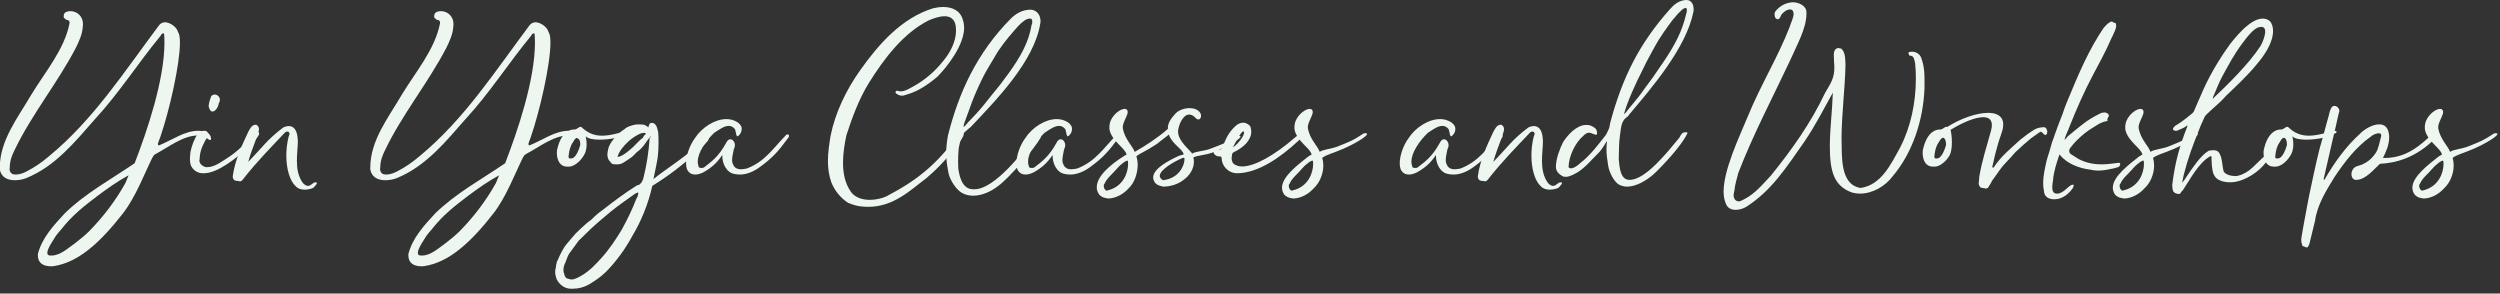 <svg viewBox="0 0 477 56" xmlns="http://www.w3.org/2000/svg" xml:space="preserve" style="fill-rule:evenodd;clip-rule:evenodd;stroke-linejoin:round;stroke-miterlimit:2"><rect x="0" y="0" width="477" height="56" fill="#333333" stroke="none"/><path d="M151.887 35.445c-.117-.904-.507-1.722-1.015-2.11-.078 0-.098-.086-.156-.086-.059-.043-.118-.043-.176-.043-.215 0-.449.215-.606.646-3.535 10.379-6.777 21.533-11.386 29.888-.722 1.379-1.523 2.584-2.363 3.532-.351.387-.703.689-1.132.689-.313 0-.547-.302-.606-1.12 0-.258 0-.344.02-.517 0-1.464.214-2.713.507-4.005 1.778-8.139 4.434-15.245 6.348-23.342.332-1.507.664-3.101.703-4.78.019-.216.019-.431.019-.646 0-1.637-.586-2.886-1.289-2.886-.117 0-.254.043-.39.129-.215.173-.313.474-.313.948V32c0 .215.059.302.117.345.059.172.137.301.176.301.293.129.293.215.313.775-.547 6.073-2.539 11.112-3.965 16.323-1.406 5.297-3.261 10.422-3.261 16.667v.387c.156 1.852.839 2.455 1.562 2.455.41 0 .82-.172 1.172-.474 2.988-2.67 5.019-8.183 7.109-13.437 2.499-5.943 4.472-12.834 6.816-19.078.039-.216.117-.517.253-.517.02 0 .059 0 .098.043.02.646.039 1.335.039 2.024 0 8.57-1.797 20.198-3.086 27.563-2.46 3.704-5.136 6.891-7.245 11.456-1.133 2.713-2.344 5.555-2.773 9.259v.345c0 1.722.566 2.454 1.328 2.454.117 0 .214 0 .332-.043 2.519-.861 4.745-5.254 7.128-11.972 1.328-3.747 2.246-9.13 3.047-12.705.097-.301.156-.732.351-.904 1.367-1.594 2.852-4.221 4.355-4.221.254 0 .489.043.743.215.175.388.253.474.429.733.02.043.059.086.098.086.058 0 .117-.086.117-.302v-.129c-.039-.646-.234-1.12-.469-1.421-.293-.172-.586-.259-.859-.259-1.406 0-2.656 2.068-4.043 3.317h-.058c-.059-.044-.059-.216-.078-.302.058-.474.136-.947.234-1.464.957-6.073 2.051-16.71 2.051-21.663 0-1.163-.059-2.024-.196-2.412Zm-12.636 46.47c.176-.517.372-1.034.567-1.508 1.094-3.101 2.363-5.297 3.73-7.58 1.055-1.722 2.09-3.359 3.222-4.694v-.043.043c-.117.56-.214 1.163-.332 1.766-1.015 4.005-2.245 7.58-3.71 10.896-.469 1.033-.977 1.938-1.484 2.799-.723 1.12-1.543 2.843-2.442 2.843h-.136c-.215 0-.313-.216-.313-.603 0-1.077.723-3.23.898-3.919Z" style="fill:#eef6f0;fill-rule:nonzero" transform="matrix(1.843 0 0 .836 -245.957 -23.509)"/><path d="M154.426 67.659h.137c1.484 0 3.379-3.617 4.472-5.555 1.094-2.498 1.25-3.187 1.25-3.489 0-.129-.019-.172-.019-.258-.059-.086-.117-.129-.176-.129-.43 0-.82 2.024-1.211 2.584-.527 1.076-1.133 2.282-1.699 3.101-.645.861-1.445 2.368-2.305 2.368-.332 0-.781-.689-.781-1.507 0-.086.02-.129.02-.215.019-1.465.176-2.714.586-4.35.097-.259.273-.948.273-1.507 0-.302-.059-.56-.195-.69-.059-.043-.117-.043-.196-.043-.332 0-.41.259-.644.689-.352 1.034-.625 2.671-.762 4.092-.019.56-.058 1.077-.058 1.593 0 .216 0 .431.019.689.02 1.551.684 2.627 1.289 2.627Zm.899-17.614c-.137.818-.215 1.292-.274 2.283.078.904.235 1.249.41 1.249.274 0 .586-.948.645-1.895.078-.259.117-.517.117-.776 0-.646-.254-1.205-.527-1.205-.118 0-.254.086-.371.344Z" style="fill:#eef6f0;fill-rule:nonzero" transform="matrix(1.843 0 0 .836 -245.957 -23.509)"/><path d="M165.773 71.105c.195-.129.293-.56.43-.905.039-.086.058-.172.058-.258 0-.043-.019-.129-.039-.172-.039-.043-.058-.043-.097-.043-.274 0-.469.818-.782.818-.136 0-.292-.129-.507-.603-.528-1.507-.645-3.402-.645-5.168 0-1.594.098-3.144.098-4.307 0-.258 0-.517-.02-.732-.039-1.55-.312-2.842-.898-2.842-.176 0-.371.086-.605.344-1.68 2.8-2.11 4.436-3.614 7.838.215-1.765.528-3.488.821-5.254.058-.646.293-1.507.293-2.239 0-.388-.078-.732-.274-.991h-.078c-.41 0-.605 1.034-.781 1.723-.684 3.23-1.367 6.503-1.582 10.035v.129c0 .473.156.861.332.904.117 0 .215.043.332.086.039 0 .059.043.098.043.097 0 .175-.129.254-.344 1.484-4.178 2.792-7.063 4.413-10.853.098-.129.176-.172.235-.172.156 0 .215.301.215.56 0 .172-.04.344-.079.473-.175 1.508-.253 3.015-.253 4.436 0 3.101.371 5.771.937 6.934.254.646.605.861.957.861.273 0 .566-.129.781-.301ZM190.244 35.445c-.117-.904-.508-1.722-1.015-2.11-.079 0-.098-.086-.157-.086-.058-.043-.117-.043-.175-.043-.215 0-.45.215-.606.646-3.535 10.379-6.777 21.533-11.386 29.888-.722 1.379-1.523 2.584-2.363 3.532-.351.387-.703.689-1.133.689-.312 0-.546-.302-.605-1.12 0-.258 0-.344.019-.517 0-1.464.215-2.713.508-4.005 1.777-8.139 4.434-15.245 6.347-23.342.332-1.507.664-3.101.704-4.78.019-.216.019-.431.019-.646 0-1.637-.586-2.886-1.289-2.886-.117 0-.254.043-.391.129-.214.173-.312.474-.312.948V32c0 .215.059.302.117.345.059.172.137.301.176.301.293.129.293.215.312.775-.546 6.073-2.538 11.112-3.964 16.323-1.406 5.297-3.262 10.422-3.262 16.667v.387c.157 1.852.84 2.455 1.563 2.455.41 0 .82-.172 1.172-.474 2.988-2.67 5.019-8.183 7.108-13.437 2.5-5.943 4.473-12.834 6.816-19.078.039-.216.118-.517.254-.517.02 0 .059 0 .098.043.019.646.039 1.335.039 2.024 0 8.57-1.797 20.198-3.086 27.563-2.461 3.704-5.136 6.891-7.245 11.456-1.133 2.713-2.344 5.555-2.774 9.259v.345c0 1.722.567 2.454 1.328 2.454.118 0 .215 0 .332-.043 2.52-.861 4.746-5.254 7.129-11.972 1.328-3.747 2.246-9.13 3.047-12.705.097-.301.156-.732.351-.904 1.367-1.594 2.851-4.221 4.355-4.221.254 0 .489.043.742.215.176.388.254.474.43.733.02.043.059.086.098.086.058 0 .117-.086.117-.302v-.129c-.039-.646-.234-1.12-.469-1.421-.293-.172-.586-.259-.859-.259-1.406 0-2.656 2.068-4.043 3.317h-.058c-.059-.044-.059-.216-.079-.302.059-.474.137-.947.235-1.464.957-6.073 2.05-16.71 2.05-21.663 0-1.163-.058-2.024-.195-2.412Zm-12.636 46.47c.176-.517.371-1.034.567-1.508 1.093-3.101 2.363-5.297 3.73-7.58 1.054-1.722 2.09-3.359 3.222-4.694v-.043.043c-.117.56-.215 1.163-.332 1.766-1.015 4.005-2.246 7.58-3.71 10.896-.469 1.033-.977 1.938-1.485 2.799-.722 1.12-1.543 2.843-2.441 2.843h-.137c-.214 0-.312-.216-.312-.603 0-1.077.723-3.23.898-3.919Z" style="fill:#eef6f0;fill-rule:nonzero" transform="matrix(1.843 0 0 .836 -245.957 -23.509)"/><path d="M192.158 66.152h.195c.528 0 1.133-1.163 1.446-2.239.293-.862.39-1.852.39-2.886 0-.603-.039-1.206-.097-1.809.214.56.781.776 1.445.776 1.093 0 2.461-.603 2.988-1.465.078 0 .117-.129.156-.387-.019-.043-.137-.173-.195-.173-.86.388-1.777 1.12-2.695 1.12-.723 0-1.446-.474-2.149-1.981-.019-.043-.058-.043-.078-.043-.195 0-.39.603-.605.603h-.059c-.332 0-.605.258-.898.775-.469.948-.723 2.369-.879 3.919 0 .216-.02.388-.02.56 0 1.938.372 3.23 1.055 3.23Zm.176-2.67c.039-.948.176-2.153.449-2.929.156-.689.313-.99.43-.99.195 0 .312.775.312 1.378 0 .215 0 .431-.039.56-.117.904-.371 2.239-.703 2.67-.059.043-.176.129-.273.129-.118 0-.196-.086-.196-.43 0-.087 0-.259.02-.388Z" style="fill:#eef6f0;fill-rule:nonzero" transform="matrix(1.843 0 0 .836 -245.957 -23.509)"/><path d="M198.876 82.13c.977-3.575 1.68-7.408 2.11-11.585 3.535-4.824 5.644-9.905 5.78-10.379.04-.172.098-.474.098-.732 0-.173-.039-.302-.098-.302-.097 0-.39.388-.8 1.464-.996 2.541-3.73 6.331-4.863 8.399.156-1.68.41-4.221.449-5.125.059-1.034.078-2.111.078-3.187 0-.776 0-1.594-.039-2.455-.039-.259-.059-.646-.137-1.077-.078-.603-.293-.99-.507-.99-.039 0-.059.043-.098.043-.254.086-.078.344-.254.646 0 .172.02.258.02.301h-.039c-.176-.215-.352-.603-.586-.603-.118 0-.254-.043-.371-.043-.118 0-.254.043-.372.043-.429.216-.839.431-1.132 1.034-.371.56-.664 1.033-.899 1.679-.332.819-.586 1.508-.761 2.541-.02.388-.117.905-.117 1.551v.301c.078.862.078.862.371 1.594.039.215.136.215.214.344.137.043.254.043.371.043.254 0 .469-.086.664-.344.254-.388.391-.56.606-.862.351-.473.586-1.033.82-1.593.645-.948 1.016-2.541 1.406-3.618.02.043.039.13.039.216 0 .043 0 .086-.019.086 0 .043.019.086.019.086-.019-.043-.039-.215-.078-.215-.019 0-.019.043-.039.172-.097 3.23-.312 6.245-.644 9.173-.098.775-.235 1.335-.528 1.637-.078 0-.097.043-.136.043-1.27 1.765-2.422 3.66-3.594 5.685-.39.602-.761 1.292-1.093 2.067l-.508.861c-.391.775-.742 1.464-1.153 2.369-.312.732-.605 1.593-.917 2.368-.43 1.12-.723 2.584-.996 3.963-.059.129-.059.387-.079.603-.058.215-.039.559-.058.775-.059.387-.078.732-.078 1.076 0 .517.058 1.034.136 1.551.235 1.249.84 2.282 1.465 2.282h.215c.625 0 1.172-.344 1.699-.99.645-.862 1.191-1.68 1.738-2.843 1.055-2.368 1.973-5.125 2.695-8.053Zm-7.069 8.14c-.02-.216-.02-.431-.02-.603 0-.431.039-.776.098-1.12.175-.775.254-1.594.468-2.455.313-.947.684-2.024.996-3.015l1.289-2.756c.684-1.421 1.367-2.627 2.051-3.919.801-1.421 1.699-2.799 2.558-4.134.059-.043.137-.087.235-.216.019 0 .019 0 .058.129v.044c-.039.344-.058.861-.195 1.205-.43 2.455-.957 4.867-1.523 7.106-.606 2.197-1.289 4.479-2.051 6.331-.605 1.508-1.23 2.972-2.031 4.049-.254.344-.586.732-.859.904-.059.043-.137.086-.215.086-.117 0-.234-.043-.332-.129-.274-.086-.391-.431-.469-1.077 0-.086 0-.258-.058-.43Zm8.476-31.741c0 .043.019.129.019.173 0 .086-.019.086-.059.129-.117.215-.175.473-.234.732-.527.861-.879 1.981-1.367 2.799-.332.603-.703 1.249-1.113 1.551-.039-.043-.098-.043-.137-.043v-.13c0-.043 0-.043.02-.043.097-.603.234-1.119.39-1.593.488-1.378 1.016-2.455 1.738-3.273.196-.259.371-.388.664-.388l.079.086Z" style="fill:#eef6f0;fill-rule:nonzero" transform="matrix(1.843 0 0 .836 -245.957 -23.509)"/><path d="M205.399 59.649c-.566 1.68-.918 4.048-.918 5.771 0 .517.04.991.098 1.335.195.904.508 1.206.859 1.206.293 0 .606-.258.84-.517.801-.99 1.406-2.11 1.953-3.962v.215c0 1.852.469 3.876 1.27 4.135.175.086.371.129.547.129.742 0 1.464-.732 2.05-1.68 1.426-2.282 1.953-3.703 3.008-6.847.019-.13.039-.216.039-.302 0-.215-.078-.344-.156-.344-.079 0-.176.129-.235.344-1.25 2.8-2.089 5.857-3.984 7.451-.215.086-.41.172-.605.172-.371 0-.703-.301-.84-1.249-.059-.215-.078-.517-.078-.861 0-.775.117-1.723.176-2.455.078-.302.117-.603.117-.904 0-.776-.235-1.379-.469-1.379-.156 0-.312.216-.449.862-.82 3.273-1.582 4.35-2.305 5.598-.097.087-.175.087-.254.087-.175 0-.293-.13-.293-.388v-.043c-.058-.302-.078-.689-.078-1.034 0-2.067.86-4.78 1.699-6.546.508-.732 1.036-1.593 1.504-1.593.235 0 .449.215.645.732.058.172.136 1.464.195 1.55.02.086.059.086.078.086h.02c.273-.387.41-1.033.41-1.679 0-.173-.02-.345-.039-.517-.078-.388-.196-.646-.332-.904-.371-.56-.781-.819-1.211-.819-1.191 0-2.539 1.895-3.262 4.35ZM221.082 58.96c.605-4.048 1.289-8.226 2.344-11.973 1.542-5.426 3.534-11.326 6.21-14.255.43-.387 1.055-.904 1.602-.904.468 0 .898.387 1.093 1.593.078.56.098 1.12.098 1.68 0 2.498-.606 5.039-1.309 6.891-.879 2.454-1.992 4.565-3.261 6.029-.371.474-.762.947-1.152.947-.137 0-.254-.043-.391-.172-.059.129-.137.216-.137.216-.019.086-.019.129-.019.172 0 .043 0 .086.019.086 0 .258.157.258.293.517.117.129.254.172.371.172.117 0 .235-.043.352-.172 1.23-.689 2.324-2.326 3.339-4.221 1.036-2.369 2.735-7.149 2.735-11.154 0-.56-.039-1.12-.118-1.637-.253-2.282-1.132-3.057-2.05-3.057-.352 0-.723.129-1.055.301-3.261 2.24-5.605 8.14-7.538 14.126-1.426 4.436-2.578 9.604-3.067 14.987-.136 1.852-.273 3.79-.273 5.685 0 1.68.098 3.316.352 4.91.351 1.938.976 3.617 1.738 4.694.449.388.898.732 1.367.818.254.043.488.086.722.086 2.637 0 4.375-3.833 6.035-6.589 1.328-2.498 2.148-4.565 3.398-7.967.079-.517.45-1.465.45-2.067 0-.173-.039-.345-.137-.431-.195 0-.293.215-.41.646-2.246 6.589-4.062 10.078-7.441 13.997-.449.473-1.094.818-1.738.818-.742 0-1.504-.474-1.953-1.809-.625-1.981-.821-4.307-.821-6.675 0-2.111.157-4.264.352-6.288Z" style="fill:#eef6f0;fill-rule:nonzero" transform="matrix(1.843 0 0 .836 -245.957 -23.509)"/><path d="M231.589 59.089c-.117 1.464-.176 2.756-.176 3.919 0 2.067.157 3.661.254 4.781.156 1.507.82 3.746 1.406 4.392.352.431.742.603 1.133.603.898 0 1.855-.947 2.598-2.239 1.015-1.55 3.866-8.743 4.394-11.068.039-.086.039-.129.039-.173 0-.172-.098-.258-.137-.258-.078-.043-.137-.043-.195-.043-.313 0-.41.517-.586 1.12-1.035 2.842-3.887 11.197-5.996 11.197h-.117c-1.172 0-1.426-3.058-1.543-4.737 0-.603-.019-1.163-.019-1.68 0-.904.019-1.766.058-2.842.098-.991.157-2.024.332-2.972.078-.344.176-.56.274-.775.019-.043.566-1.12.605-1.12 2.617-6.115 6.64-15.073 7.246-23.816 0-.129.019-.301.019-.43 0-1.163-.293-2.541-1.035-2.627-.859.043-1.465.861-1.992 1.938-3.574 7.924-5.449 17.054-6.562 26.83Zm1.699-2.885c.195-1.077.332-2.111.508-3.058.351-2.326.801-4.565 1.308-6.891.372-1.722.86-3.402 1.309-5.082.547-2.153 1.269-4.134 2.07-6.158.293-.646.527-1.421.859-1.895.137-.345.489-.775.723-.775.137 0 .254.129.254.603v.301c0 .215-.02.431-.078.603-.059.904-.176 1.895-.313 2.842-.586 3.876-1.777 7.408-2.949 10.81-.586 1.594-1.152 3.101-1.718 4.694-.508 1.379-1.016 2.541-1.563 3.79-.136.345-.39 1.077-.468 1.077-.02 0-.02-.043-.02-.086 0-.172.039-.517.078-.775Z" style="fill:#eef6f0;fill-rule:nonzero" transform="matrix(1.843 0 0 .836 -245.957 -23.509)"/><path d="M239.596 59.649c-.566 1.68-.918 4.048-.918 5.771 0 .517.039.991.098 1.335.195.904.508 1.206.859 1.206.293 0 .606-.258.84-.517.801-.99 1.406-2.11 1.953-3.962v.215c0 1.852.469 3.876 1.27 4.135.175.086.371.129.546.129.743 0 1.465-.732 2.051-1.68 1.426-2.282 1.953-3.703 3.008-6.847.019-.13.039-.216.039-.302 0-.215-.078-.344-.156-.344-.079 0-.176.129-.235.344-1.25 2.8-2.09 5.857-3.984 7.451-.215.086-.41.172-.605.172-.371 0-.703-.301-.84-1.249-.059-.215-.078-.517-.078-.861 0-.775.117-1.723.176-2.455.078-.302.117-.603.117-.904 0-.776-.235-1.379-.469-1.379-.156 0-.313.216-.449.862-.82 3.273-1.582 4.35-2.305 5.598-.097.087-.176.087-.254.087-.175 0-.293-.13-.293-.388v-.043c-.058-.302-.078-.689-.078-1.034 0-2.067.86-4.78 1.699-6.546.508-.732 1.035-1.593 1.504-1.593.235 0 .449.215.645.732.058.172.136 1.464.195 1.55.02.086.059.086.078.086h.02c.273-.387.41-1.033.41-1.679 0-.173-.02-.345-.039-.517-.078-.388-.196-.646-.332-.904-.371-.56-.781-.819-1.211-.819-1.191 0-2.539 1.895-3.262 4.35Z" style="fill:#eef6f0;fill-rule:nonzero" transform="matrix(1.843 0 0 .836 -245.957 -23.509)"/><path d="M256.88 63.18c-.195-.732-1.464-2.842-1.464-4.995v-.216c.058-1.292.488-3.703 1.152-3.703.195 0 .43.215.664.775.098.258.215.344.293.344.156 0 .273-.387.273-.818 0-.215-.019-.431-.078-.646-.215-.775-.644-1.12-1.113-1.12-.547 0-1.152.474-1.484 1.292-.489 1.206-.762 2.154-.762 3.23v.216c-1.016 1.981-2.246 3.747-3.437 5.254-.215-1.378-1.016-2.843-1.231-5.383v-.259c0-.775.196-1.507.352-2.325.117-.517.156-.862.156-1.163 0-.474-.137-.689-.332-.689-.312.043-.762.603-1.094 1.507-.273.689-.468 1.593-.468 2.67 0 .215 0 .431.019.646.274 2.627 1.621 4.135 1.758 5.599-.137.129-.254.344-.391.517-1.132 1.593-2.695 4.306-2.695 6.933 0 .56.078 1.12.235 1.637.312.775.664.861.996.947.8-.086 1.562-1.076 2.05-2.282.625-1.249.957-3.489.957-5.427 0-.689-.058-1.378-.137-1.938.45-.775.879-.99 2.149-2.842.41-.775.859-1.421 1.211-2.11.351 2.239 1.425 3.273 1.543 4.522-.137.129-.333.215-.469.301-1.016 1.034-2.695 2.886-2.695 4.996 0 .345.058.689.156 1.077.234.689.566.818.879.99.742 0 1.523-.56 2.011-1.378.703-1.034 1.172-2.627 1.172-4.307 0-.301-.019-.646-.058-.947.449-.603 1.152-.388 2.265-1.378 1.23-1.12 2.617-2.843 2.617-3.403 0-.129-.059-.172-.156-.172-.059 0-.117 0-.196.043-1.23 1.68-1.328 1.68-2.812 2.929-.527.474-1.582.603-1.836 1.076Zm-9.081 6.891c.117-.646.312-1.163.527-1.679.313-.689.606-1.379.899-2.111.175-.43.39-.775.605-1.162.078-.044.234-.345.332-.345.039 0 .039.043.059.129.019.172.019.431.019.689 0 1.809-.449 5.125-2.129 5.987-.019.043-.058.043-.078.043-.175 0-.312-.603-.312-1.077 0-.215.019-.388.078-.474Zm7.91-5.728c.058-.043.195-.215.293-.215.039 0 .058.043.078.129v.216c0 1.335-.528 4.349-2.227 4.78-.234-.302-.332-.646-.332-.991 0-1.421 1.524-3.273 2.188-3.919Z" style="fill:#eef6f0;fill-rule:nonzero" transform="matrix(1.843 0 0 .836 -245.957 -23.509)"/><path d="M261.587 67.659c2.07-.086 4.316-3.359 6.308-7.45.41-.775.684-1.421.821-1.852.058-.172.078-.301.078-.431 0-.129-.039-.215-.098-.215-.098 0-.234.172-.449.517l-.664 1.163c-2.246 4.306-4.277 6.718-5.527 6.718-.293 0-.528-.129-.723-.388-.234-.172-.371-.775-.371-1.464v-.215c.02-.172.039-.431.039-.646 0-.302.176-.603.313-.689.781-.862 1.679-2.455 1.679-4.522 0-.302-.019-.603-.058-.948-.02-.215-.078-.473-.215-.646-.176-.301-.371-.473-.567-.473-.156 0-.312.086-.468.258-.215.258-.43.689-.586 1.077-.508 1.249-.82 2.584-1.035 4.134-.078.474-.215.732-.43.732-.156 0-.293.086-.43.259-.078.043-.117.172-.117.301 0 .172.059.388.117.517.059.129.137.215.235.344.097.043.215.087.351.087.078.043.117.043.137.387 0 1.68.645 3.445 1.621 3.445h.039Zm-.488-5.9c.019-.086.801-3.66 1.074-3.66.019 0 .019 0 .039.043s.039.129.039.258c0 .775-.625 2.584-1.152 3.359Z" style="fill:#eef6f0;fill-rule:nonzero" transform="matrix(1.843 0 0 .836 -245.957 -23.509)"/><path d="M266.958 70.071c.117-.646.312-1.163.527-1.679.313-.689.606-1.379.898-2.111.176-.43.391-.775.606-1.162.078-.044.234-.345.332-.345.039 0 .039.043.059.129.019.172.019.431.019.689 0 1.809-.449 5.125-2.129 5.987-.019.043-.058.043-.078.043-.176 0-.312-.603-.312-1.077 0-.215.019-.388.078-.474Zm3.125-7.278c-.215-1.378-1.016-2.843-1.231-5.383v-.259c0-.775.196-1.507.352-2.325.117-.517.156-.862.156-1.163 0-.474-.137-.689-.332-.689-.312.043-.762.603-1.094 1.507-.273.689-.468 1.593-.468 2.67 0 .215 0 .431.019.646.274 2.627 1.621 4.135 1.758 5.599-.137.129-.254.344-.391.517-.937 1.679-2.675 4.436-2.675 7.063 0 .516.078 1.033.214 1.507.313.775.664.861.996.947.801-.086 1.563-1.076 2.051-2.282.645-1.292 1.016-3.359 1.016-5.254 0-.603-.039-1.206-.118-1.723.45-.775 1.036-.991 2.11-2.024 1.211-1.12 2.539-2.886 2.539-3.445 0-.13-.059-.173-.157-.173-.058 0-.117 0-.195.043-1.191 1.723-1.289 1.723-2.734 3.015-.527.474-1.582.689-1.816 1.206ZM279.281 59.649c-.566 1.68-.918 4.048-.918 5.771 0 .517.039.991.098 1.335.195.904.508 1.206.859 1.206.293 0 .606-.258.84-.517.801-.99 1.406-2.11 1.953-3.962v.215c0 1.852.469 3.876 1.269 4.135.176.086.372.129.547.129.742 0 1.465-.732 2.051-1.68 1.426-2.282 1.953-3.703 3.008-6.847.019-.13.039-.216.039-.302 0-.215-.078-.344-.157-.344-.078 0-.175.129-.234.344-1.25 2.8-2.09 5.857-3.984 7.451-.215.086-.41.172-.605.172-.372 0-.704-.301-.84-1.249-.059-.215-.078-.517-.078-.861 0-.775.117-1.723.175-2.455.078-.302.118-.603.118-.904 0-.776-.235-1.379-.469-1.379-.156 0-.313.216-.449.862-.821 3.273-1.582 4.35-2.305 5.598-.098.087-.176.087-.254.087-.176 0-.293-.13-.293-.388v-.043c-.058-.302-.078-.689-.078-1.034 0-2.067.859-4.78 1.699-6.546.508-.732 1.035-1.593 1.504-1.593.234 0 .449.215.645.732.058.172.136 1.464.195 1.55.019.086.058.086.078.086h.02c.273-.387.41-1.033.41-1.679 0-.173-.02-.345-.039-.517-.079-.388-.196-.646-.332-.904-.372-.56-.782-.819-1.211-.819-1.192 0-2.539 1.895-3.262 4.35Z" style="fill:#eef6f0;fill-rule:nonzero" transform="matrix(1.843 0 0 .836 -245.957 -23.509)"/><path d="M294.671 71.105c.195-.129.293-.56.429-.905.04-.086.059-.172.059-.258 0-.043-.019-.129-.039-.172-.039-.043-.059-.043-.098-.043-.273 0-.468.818-.781.818-.137 0-.293-.129-.508-.603-.527-1.507-.644-3.402-.644-5.168 0-1.594.098-3.144.098-4.307 0-.258 0-.517-.02-.732-.039-1.55-.312-2.842-.898-2.842-.176 0-.371.086-.606.344-1.679 2.8-2.109 4.436-3.613 7.838.215-1.765.527-3.488.82-5.254.059-.646.293-1.507.293-2.239 0-.388-.078-.732-.273-.991h-.078c-.41 0-.606 1.034-.781 1.723-.684 3.23-1.367 6.503-1.582 10.035v.129c0 .473.156.861.332.904.117 0 .215.043.332.086.039 0 .058.043.097.043.098 0 .176-.129.254-.344 1.485-4.178 2.793-7.063 4.414-10.853.098-.129.176-.172.234-.172.157 0 .215.301.215.56 0 .172-.039.344-.078.473-.176 1.508-.254 3.015-.254 4.436 0 3.101.371 5.771.938 6.934.254.646.605.861.957.861.273 0 .566-.129.781-.301Z" style="fill:#eef6f0;fill-rule:nonzero" transform="matrix(1.843 0 0 .836 -245.957 -23.509)"/><path d="M301.057 70.243c.254.302.547.474.84.474.898 0 1.914-1.249 2.715-2.756.917-1.852 2.929-6.589 3.495-9.259.039-.087.039-.173.039-.216 0-.129-.039-.172-.078-.172h-.136c-.352 0-.45.56-.625 1.249-1.27 3.402-3.457 9.432-5.059 9.604h-.117c-.957 0-1.015-3.058-1.093-4.738.039-1.722 0-3.488.117-5.211.078-1.033.078-2.153.273-3.144.254-1.248.469-.947.723-1.894 2.343-6.116 5.878-15.16 6.62-23.386.02-.172.02-.344.02-.56 0-.99-.195-2.11-.742-2.11h-.059c-.703.086-1.211.991-1.66 2.11-3.164 7.839-4.921 15.547-6.191 26.056-.019.301-.058.904-.117 1.206-.156.689-.156.861-.332 1.464-.781 2.196-1.641 4.737-2.656 6.417-.215.474-.625 1.163-.938 1.163-.097 0-.195-.086-.253-.259.019-2.454.664-5.555 1.542-7.192.176-.387.372-.689.586-.689.098 0 .215.086.332.215.157.087.293.259.371.259.059 0 .098-.043.118-.216v-.215c0-.344-.039-.646-.137-.947-.195-.431-.586-.862-.859-.862h-.118c-.996 0-1.894 2.197-2.402 3.919-.351 1.551-.722 3.747-.742 5.513v.086c0 1.034.274 1.637.606 2.067.136.216.253.259.41.259.41 0 .879-.603 1.23-1.034.84-1.163 1.504-3.015 2.187-4.479.352-.732.762-2.455.86-2.67-.039.775-.059 1.421-.059 1.981 0 1.378.098 2.326.176 3.618.098 1.593.625 3.747 1.113 4.349Zm.527-16.107c.332-2.756 1.172-6.847 1.992-10.379.352-1.679.782-3.316 1.192-4.995.508-2.068 1.172-4.092 1.855-6.116.274-.603.508-1.421.801-1.938.117-.301.371-.775.527-.775.078 0 .137.086.137.431v.172c0 .344-.039.603-.078.818-.078.861-.215 1.809-.352 2.67-.566 3.704-1.66 7.235-2.714 10.552-.489 1.679-1.055 3.144-1.543 4.737-.449 1.378-.918 2.498-1.387 3.79-.098.344-.351 1.033-.43 1.033ZM322.892 61.372c0 5.857.41 9.173 2.285 10.68.273.173.546.259.839.259 1.27 0 2.598-1.637 3.379-3.962 2.109-5.47 3.183-13.007 3.301-20.242 0-3.488 0-4.651-.352-6.848-.156-.861-.566-1.335-.918-1.335-.058 0-.137 0-.195.043h-.059c-.097 0-.136.13-.136.302s.039.388.117.56h.039c.41 0 .429.818.527 1.679.059 1.163.078 2.369.078 3.575 0 5.426-.527 11.025-1.621 15.676-.976 3.876-1.953 8.571-4.101 9.26-2.187-.776-1.914-7.451-1.973-11.456.02-5.556.352-11.025.411-16.624-.039-1.292.019-2.842-.45-3.747-.058 0-.156 0-.273-.129-.41.129-.488.861-.488 1.637 0 .344.019.732.019 1.033v.345c.02.56.039 1.033.039 1.464 0 2.412-.371 3.575-.957 5.771-1.484 6.934-3.476 13.049-5.605 18.863-1.211 2.886-1.875 4.608-3.183 5.857-.059 0-.098.043-.137.043-.332 0-.547-.559-.547-1.421 0-.301.039-.603.078-.99.079-1.594.235-2.584.411-4.092 1.542-8.828 3.574-17.269 5.37-25.711.645-3.273 1.68-7.235 1.68-10.551v-.431c0-1.378-.762-2.239-1.387-2.239-.117 0-.254 0-.351.086-.567.215-1.035.861-1.426 1.852-.098.215-.137.517-.137.861 0 .302.039.603.098.819.098.172.176.258.234.258.176 0 .274-.517.371-1.034.235-.646.567-1.206.899-1.206.058 0 .136.044.195.087.117.215.176.559.176.904 0 .947-.313 2.196-.41 3.015-1.231 6.976-3.027 13.35-4.316 20.327-.957 5.039-2.52 12.317-2.52 17.227 0 .947.059 1.809.196 2.541.156 1.206.585 1.636 1.054 1.636.391 0 .801-.301 1.094-.689 2.597-3.66 4.101-8.828 6.015-14.858 1.23-4.005 2.012-7.536 2.949-11.197-.059 4.177-.293 7.795-.312 12.102ZM333.731 63.482c.039-.948.175-2.153.449-2.929.156-.689.312-.99.43-.99.195 0 .312.775.312 1.378 0 .215 0 .431-.039.56-.117.904-.371 2.239-.703 2.67-.059.043-.176.129-.274.129-.117 0-.195-.086-.195-.43 0-.087 0-.259.02-.388Zm5.839-5.47c-.488 4.006-.879 6.331-1.211 10.466-.019.517-.019 1.033-.058 1.593.097.775.156.905.507.991h.079c.058.086.117.086.175.086.157 0 .254-.259.332-.646.176-.474.254-1.12.43-1.551.43-1.248.781-2.584 1.27-3.66.351-.775.683-1.637 1.015-2.455.508-1.077 1.074-2.153 1.582-3.101.293-.517.605-.904.879-1.378.078-.086.117-.172.156-.172.059 0 .117.129.234.344.02.043.039.086.039.129.079.13.137.259.215.259.02 0 .059 0 .078-.043.04-.129.098-.302.098-.517 0-.043.02-.129.02-.172 0-.173-.039-.302-.059-.474-.059-.388-.137-.56-.332-.56-.352.043-.664.172-.957.56-.508.689-.996 1.464-1.445 2.283-.996 2.024-2.012 3.789-2.754 6.33 0 .043-.078.043-.098.087-.019-.087-.039-.13-.058-.216.156-1.249.234-2.498.41-3.747.293-2.584.566-3.876.566-4.091.118-.689.157-1.335.157-1.852 0-1.852-.645-2.627-1.563-2.627-1.191 0-2.871 1.292-4.238 3.23-.019-.043-.058-.043-.078-.043-.195 0-.391.603-.605.603h-.059c-.332 0-.605.258-.898.775-.469.948-.723 2.369-.879 3.919 0 .216-.02.388-.02.56 0 1.938.371 3.23 1.055 3.23h.195c.528 0 1.133-1.163 1.445-2.239.254-.733.332-2.025.332-3.317 0-1.076-.058-2.11-.136-2.842 1.25-1.68 2.539-2.885 3.378-2.885.547 0 .899.516.899 1.808 0 .388-.039.819-.098 1.335ZM345.058 71.665c.02 1.421.527 1.938 1.074 1.938.215 0 .449-.086.645-.259.527-.43.957-1.292 1.269-2.282.02-.129.078-.345.078-.474 0-.043.02-.086.02-.129 0-.129-.059-.172-.098-.216-.469.173-.918 2.025-1.601 2.068h-.098c-.351-.043-.43-.776-.43-1.508 0-.56.059-1.206.079-1.507.078-2.11.371-3.962.664-5.9.039.043.078.086.097.215.762 1.938 1.973 2.929 3.105 3.23.254.129.528.216.801.216.547 0 1.113-.259 1.641-.517.156-.086.312-.216.468-.302.098-.086.176-.43.176-.689v-.129c-.019-.129-.078-.129-.137-.129h-.078c-.214.043-.41.129-.625.172-.351.086-.722.172-1.074.172-.683 0-1.347-.215-1.992-.818-.41-.301-.82-1.034-1.211-1.55-.039 0-.039-.043-.058-.13-.078-.172-.098-.387-.098-.603 0-.258.039-.473.156-.775.176-.517.371-1.033.567-1.464.566-1.292 1.191-2.369 1.894-3.273.41-.603.82-1.12 1.27-1.249.058-.043.078-.086.078-.172 0-.043 0-.086-.02-.129 0-.13.02-.216.039-.388.078-.215.117-.431.117-.603 0-.301-.117-.517-.312-.646-.059-.043-.098-.043-.156-.043-.157 0-.313.086-.45.258-.605.646-1.21 1.422-1.757 2.369-.469.775-.918 1.637-1.348 2.412-.195.258-.332.689-.488 1.076-.02.087-.039.13-.059.13v-.173c.098-.947.332-1.765.469-2.67.02-.129.039-.215.059-.344.703-3.876 1.464-7.709 2.363-11.456.703-2.929 1.347-5.47 1.953-8.57.137-.474.273-1.379.39-1.852.039-.302.098-.646.098-.991 0-.086-.019-.172-.019-.258-.04-.388-.04-.388-.215-.431-.02 0-.039 0-.059-.043-.058-.129-.117-.215-.176-.215-.097 0-.175.172-.293.301-.195.302-.371.732-.527 1.12-1.543 4.996-2.636 10.68-3.672 16.236-.156.732-.253 1.421-.39 2.153-.059.431-.137.862-.195 1.249-.274 1.465-.508 2.929-.762 4.436-.098.689-.215 1.378-.332 2.067-.098.733-.195 1.508-.293 2.24-.098.689-.215 1.421-.293 2.153-.137 1.422-.332 3.187-.332 4.91 0 .603.019 1.206.078 1.766Z" style="fill:#eef6f0;fill-rule:nonzero" transform="matrix(1.843 0 0 .836 -245.957 -23.509)"/><path d="M352.968 70.071c.117-.646.312-1.163.527-1.679.312-.689.605-1.379.898-2.111.176-.43.391-.775.606-1.162.078-.044.234-.345.332-.345.039 0 .039.043.058.129.02.172.02.431.02.689 0 1.809-.449 5.125-2.129 5.987-.019.043-.058.043-.078.043-.176 0-.312-.603-.312-1.077 0-.215.019-.388.078-.474Zm3.125-7.278c-.215-1.378-1.016-2.843-1.231-5.383v-.259c0-.775.195-1.507.352-2.325.117-.517.156-.862.156-1.163 0-.474-.137-.689-.332-.689-.313.043-.762.603-1.094 1.507-.273.689-.469 1.593-.469 2.67 0 .215 0 .431.02.646.273 2.627 1.621 4.135 1.758 5.599-.137.129-.254.344-.391.517-.937 1.679-2.675 4.436-2.675 7.063 0 .516.078 1.033.214 1.507.313.775.664.861.996.947.801-.086 1.563-1.076 2.051-2.282.645-1.292 1.016-3.359 1.016-5.254 0-.603-.039-1.206-.118-1.723.45-.775 1.035-.991 2.11-2.024 1.21-1.12 2.539-2.886 2.539-3.445 0-.13-.059-.173-.157-.173-.058 0-.117 0-.195.043-1.191 1.723-1.289 1.723-2.734 3.015-.528.474-1.582.689-1.816 1.206Z" style="fill:#eef6f0;fill-rule:nonzero" transform="matrix(1.843 0 0 .836 -245.957 -23.509)"/><path d="M358.338 70.373c.02.516.02.861.079 1.206.019.172.019.215.078.344.156.388.351.431.566.474.176-.043.195-.646.352-.775.781-2.541 1.679-6.46 2.87-7.839.02-.043.04-.043.059-.043.039 0 .059.087.059.216.019.904.019 1.765.078 2.584.058.861.117 1.55.41 2.196l.059.129c.39.646.878.862 1.367.862.488 0 .976-.259 1.386-.646 1.192-1.077 2.305-3.144 2.852-5.771.019-.043.019-.13.019-.173 0-.086-.058-.129-.156-.129-.059 0-.117.043-.156.086-.137.13-.196.431-.332.603-.938 1.723-1.524 3.833-2.754 4.522-.098.043-.176.086-.313.086-.449 0-1.015-.344-1.191-1.033-.176-1.335-.117-2.799-.41-4.005-.137-.689-.371-.862-.664-.862-.176 0-.332.043-.488.129-.86 1.12-1.66 3.92-2.285 5.901-.098.387-.235.818-.391 1.206-.019.086-.058.129-.078.129 0-.043.02-.129.039-.302.059-.473.078-.904.137-1.421.468-4.048.937-6.718 1.562-10.164.274-1.636.332-1.679.645-3.273.625-1.507 1.503-2.885 2.148-4.565.937-1.981 2.383-4.953 3.164-7.149 1.64-4.134 2.109-7.881 1.425-9.905-1.308-2.412-3.281 2.713-4.179 5.297-.449 1.335-.859 2.713-1.25 4.134-.566 2.024-1.074 4.135-1.523 6.331-.156.818-.313 1.637-.488 2.455l-.469 2.412-.156.387c-.528.905-1.016 1.852-1.582 2.584-.176.173-.41.646-.41.991 0 .172.078.301.234.387h.098c.078 0 .136-.043.156-.086.312-.301.664-.56.957-1.076.019-.043.019-.043.039-.043 0 .043.019.086.019.129-.781 4.349-1.269 7.924-1.582 13.48Zm4.18-19.682c.019-.043.019-.043.019-.086.02-.172 0-.301.059-.474.195-1.033.625-3.359.879-4.393.683-2.756 1.308-5.383 2.148-7.795.469-1.421 1.211-3.488 1.719-3.617 1.211-.689.312 3.79.117 4.349-1.133 3.876-3.359 8.743-4.941 12.016Z" style="fill:#eef6f0;fill-rule:nonzero" transform="matrix(1.843 0 0 .836 -245.957 -23.509)"/><path d="M368.846 66.152h.195c.527 0 1.133-1.163 1.445-2.239.293-.862.391-1.852.391-2.886 0-.603-.039-1.206-.098-1.809.215.56.781.776 1.445.776 1.094 0 2.461-.603 2.988-1.465.078 0 .118-.129.157-.387-.02-.043-.137-.173-.196-.173-.859.388-1.777 1.12-2.695 1.12-.722 0-1.445-.474-2.148-1.981-.02-.043-.059-.043-.078-.043-.196 0-.391.603-.606.603h-.058c-.332 0-.606.258-.899.775-.468.948-.722 2.369-.879 3.919 0 .216-.019.388-.019.56 0 1.938.371 3.23 1.055 3.23Zm.175-2.67c.039-.948.176-2.153.45-2.929.156-.689.312-.99.429-.99.195 0 .313.775.313 1.378 0 .215 0 .431-.039.56-.118.904-.371 2.239-.703 2.67-.059.043-.176.129-.274.129-.117 0-.195-.086-.195-.43 0-.087 0-.259.019-.388Z" style="fill:#eef6f0;fill-rule:nonzero" transform="matrix(1.843 0 0 .836 -245.957 -23.509)"/><path d="M374.763 52.931c-.156.689-.176 1.378-.293 2.153-.312 2.67-.547 4.307-.879 7.02-.41 3.574-.742 7.192-1.093 10.81-.254 3.1-.547 6.201-.782 9.431-.019.173-.019.388-.019.56 0 .345.019.689.078.991.02.301.078.43.176.473.039 0 .097.043.195.173.078.043.117.043.156.043.059 0 .098-.086.137-.345.059-.172.098-.387.117-.603.196-1.722.391-3.445.567-5.125.234-3.703 1.191-7.02 2.031-10.034 1.035-3.403 2.226-6.848 3.769-9.217.156-.344.547-.732.801-.732.136 0 .254.129.254.474 0 .129 0 .258-.039.474-.137 1.163-.254 2.541-.489 3.402-.507 1.723-1.093 2.627-1.933 3.144-.41.215-.625 1.077-.625 1.852 0 .56.117 1.12.371 1.292h.137c.957 0 1.816-2.412 2.441-3.661 1.582-.172 3.73-1.292 5.742-5.857.097-.258.175-.56.175-.775 0-.086-.019-.129-.039-.172-.078-.173-.156-.216-.214-.216-.059 0-.118.043-.176.086-1.211 2.541-2.695 5.599-4.98 5.599h-.196c.313-1.335.645-3.015.645-4.694 0-.56-.039-1.163-.137-1.723-.176-.904-.508-1.249-.898-1.249-.684 0-1.524 1.077-1.992 2.153-1.485 2.972-2.656 6.59-3.652 10.423-.02.043-.059.043-.078.129 0-.129-.02-.215-.02-.302.293-2.799.586-5.598.879-8.441.254-2.498.43-3.876.683-6.546.039-.172.059-.301.059-.474 0-.603-.254-1.162-.508-1.162-.137 0-.293.172-.371.646Z" style="fill:#eef6f0;fill-rule:nonzero" transform="matrix(1.843 0 0 .836 -245.957 -23.509)"/><path d="M383.981 70.071c.117-.646.313-1.163.528-1.679.312-.689.605-1.379.898-2.111.176-.43.391-.775.605-1.162.079-.044.235-.345.332-.345.039 0 .039.043.059.129.02.172.02.431.02.689 0 1.809-.45 5.125-2.129 5.987-.02.043-.059.043-.078.043-.176 0-.313-.603-.313-1.077 0-.215.02-.388.078-.474Zm3.125-7.278c-.215-1.378-1.015-2.843-1.23-5.383v-.259c0-.775.195-1.507.351-2.325.117-.517.156-.862.156-1.163 0-.474-.136-.689-.332-.689-.312.043-.761.603-1.093 1.507-.274.689-.469 1.593-.469 2.67 0 .215 0 .431.02.646.273 2.627 1.621 4.135 1.757 5.599-.136.129-.254.344-.39.517-.938 1.679-2.676 4.436-2.676 7.063 0 .516.078 1.033.215 1.507.312.775.664.861.996.947.801-.086 1.562-1.076 2.051-2.282.644-1.292 1.015-3.359 1.015-5.254 0-.603-.039-1.206-.117-1.723.449-.775 1.035-.991 2.109-2.024 1.211-1.12 2.539-2.886 2.539-3.445 0-.13-.059-.173-.156-.173-.059 0-.117 0-.195.043-1.192 1.723-1.289 1.723-2.735 3.015-.527.474-1.582.689-1.816 1.206Z" style="fill:#eef6f0;fill-rule:nonzero" transform="matrix(1.843 0 0 .836 -245.957 -23.509)"/></svg>